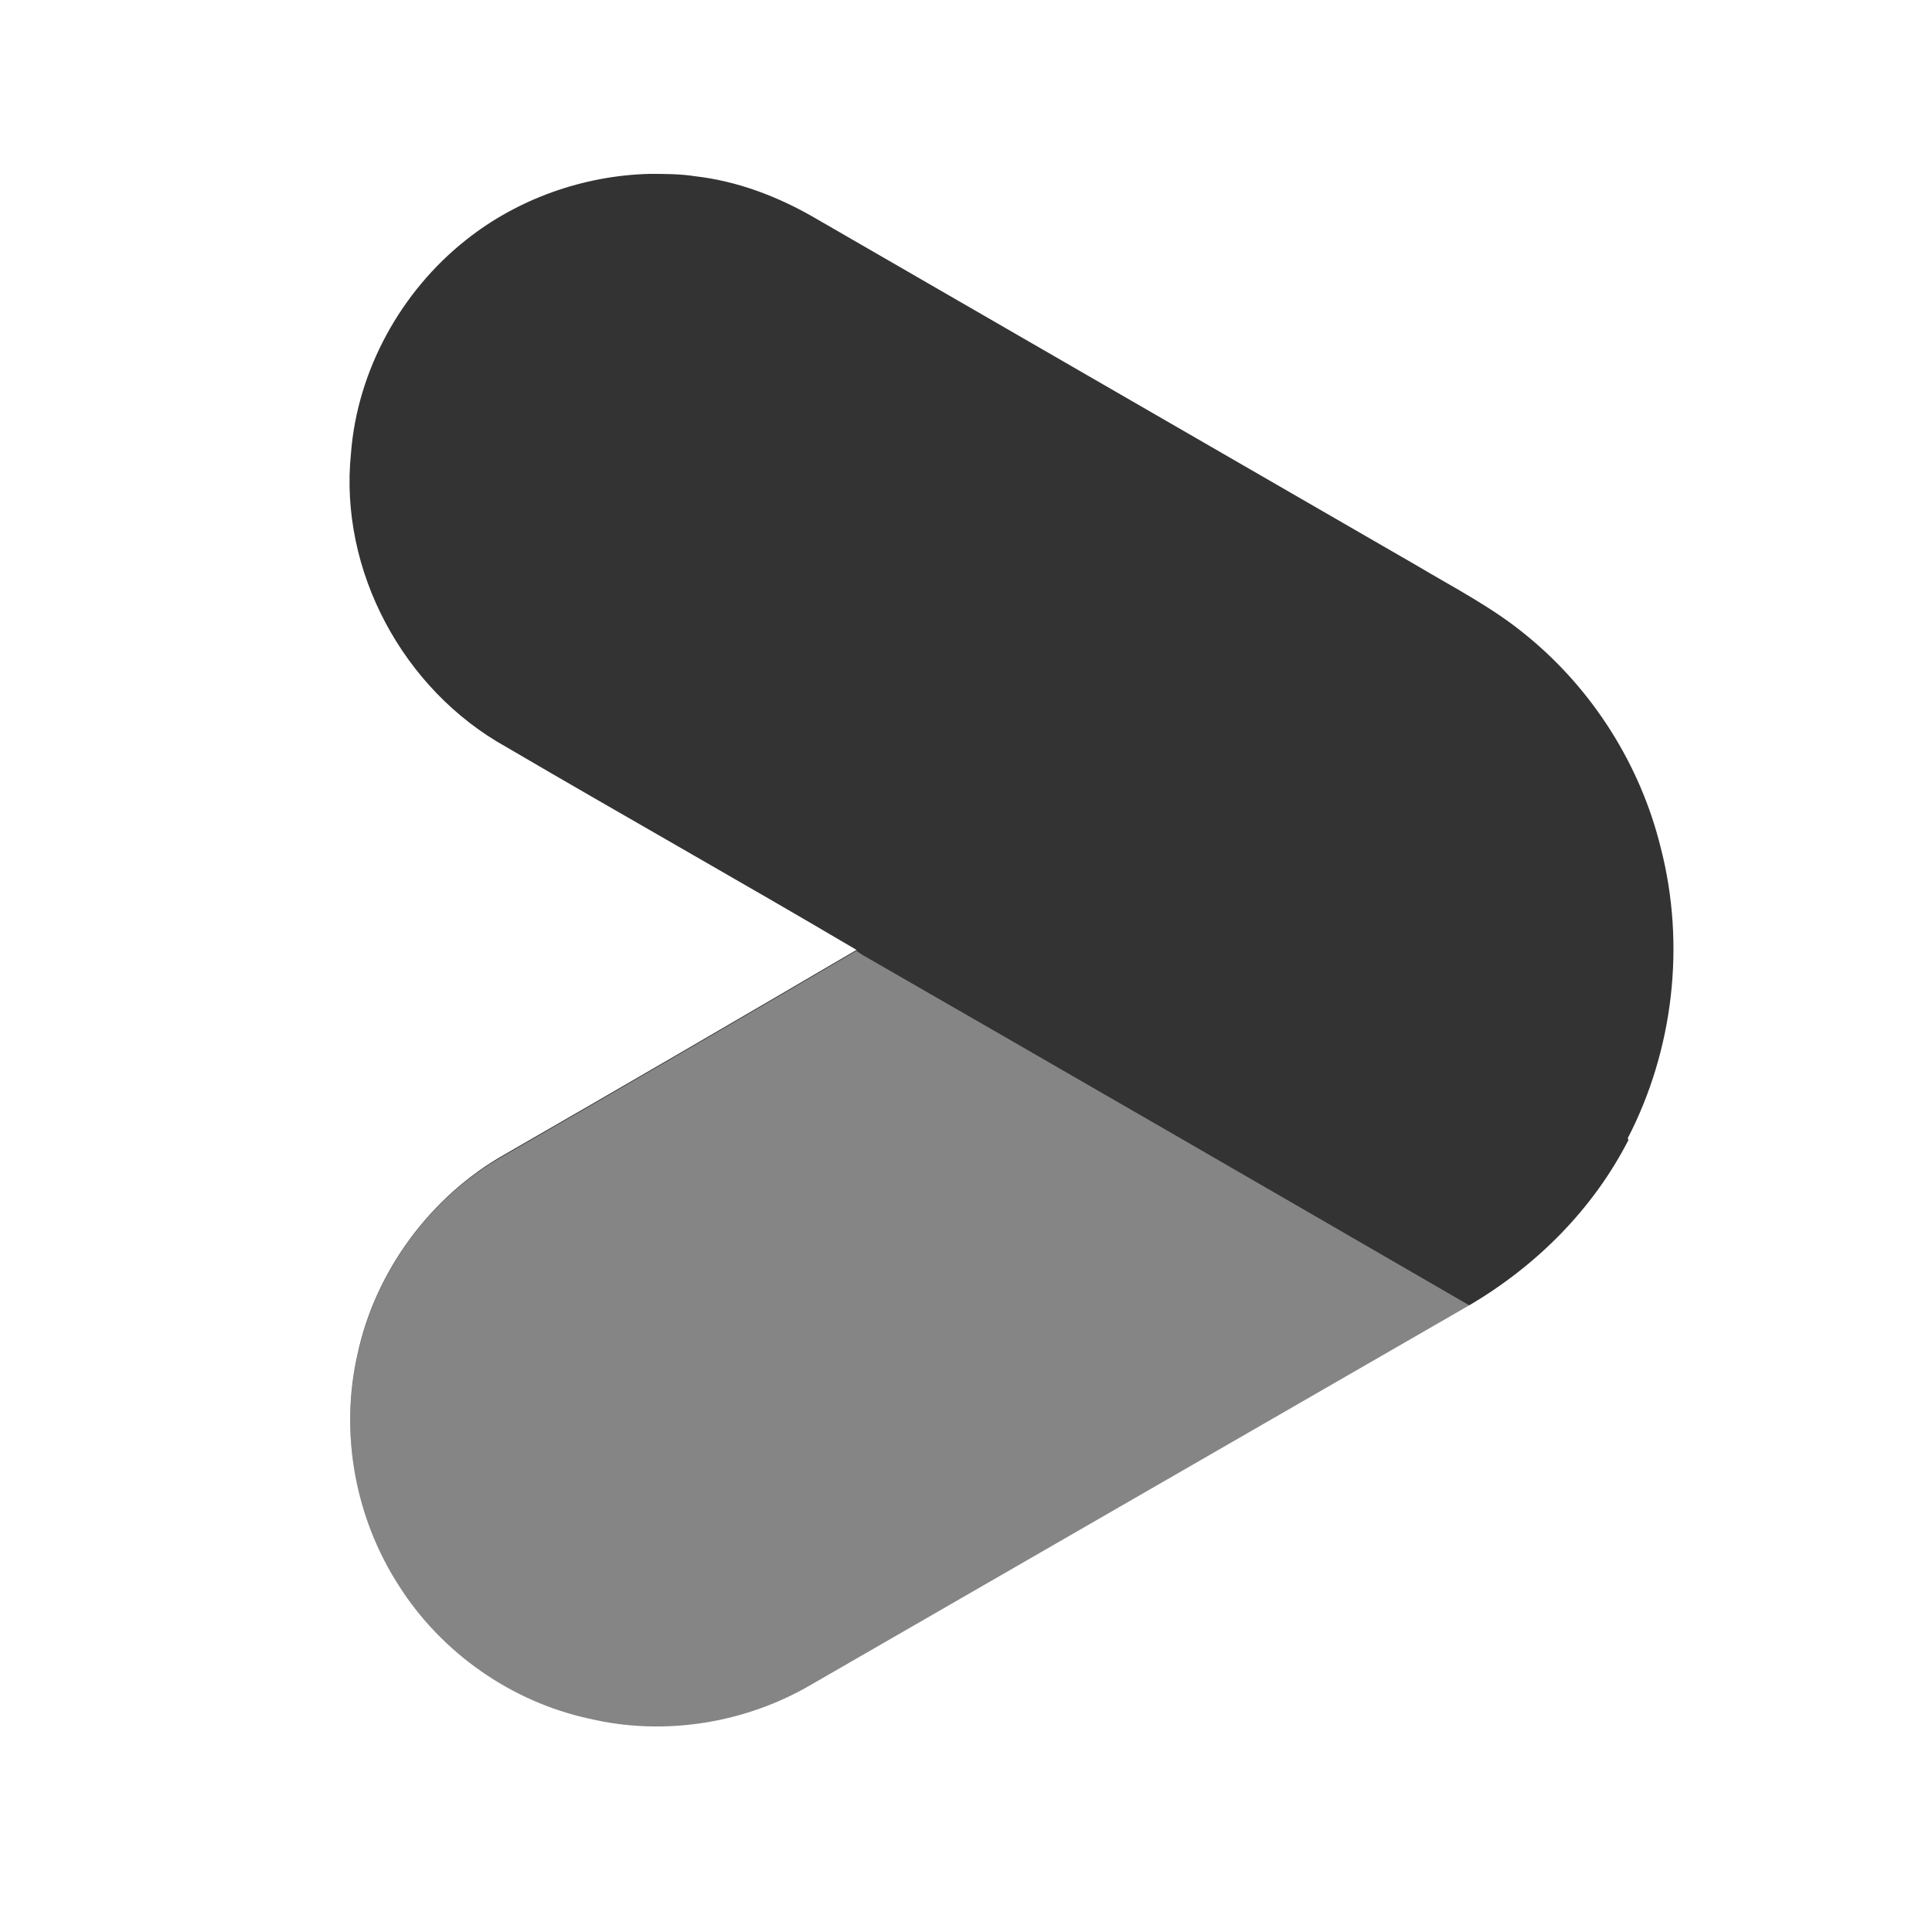 <svg xmlns:xlink="http://www.w3.org/1999/xlink" id="uuid-0d137184-0baf-4642-90f6-c9e4ba076c09" data-name="svg24" xmlns="http://www.w3.org/2000/svg" viewBox="0 0 24 24" width="24"  height="24" ><rect x="0" y="0" width="24" height="24" fill="#333333" stroke="none"/> <defs><style>
.uuid-a94e1c20-6895-4f8e-a358-2c29e7b37c34, .uuid-bca483ed-8d6c-4737-99af-805c83f9963d {
fill: #fff;
}.uuid-bca483ed-8d6c-4737-99af-805c83f9963d {
opacity: .4;
}
</style></defs> <path class="uuid-a94e1c20-6895-4f8e-a358-2c29e7b37c34" d="m0,0v24h24V0H0Zm20.23,14.16c-.44.86-1.14,1.56-1.97,2.05-2.72,1.57-5.45,3.14-8.17,4.71-.83.49-1.84.65-2.77.43-.97-.21-1.84-.82-2.37-1.66-.54-.84-.73-1.89-.51-2.86.22-1.04.91-1.97,1.83-2.49,1.46-.84,2.92-1.69,4.37-2.54-1.44-.85-2.9-1.67-4.35-2.52-1.28-.71-2.08-2.19-1.93-3.65.08-1.03.62-2.01,1.43-2.65.64-.51,1.46-.8,2.28-.82.19,0,.38,0,.57.03.52.06,1.02.25,1.47.51,2.49,1.44,4.99,2.88,7.48,4.32.47.28.96.53,1.38.88.82.67,1.41,1.61,1.66,2.63.31,1.2.16,2.51-.41,3.61Z" fill="#FFFFFF"></path> <path id="uuid-3eba6137-e1e7-4ea3-81ec-2c5f16f60066" data-name="path18" class="uuid-bca483ed-8d6c-4737-99af-805c83f9963d" d="m10.64,11.81c-1.45.85-2.91,1.7-4.37,2.54-.93.52-1.61,1.45-1.83,2.49-.22.97-.03,2.02.51,2.86.53.84,1.4,1.45,2.37,1.66.94.22,1.95.05,2.77-.43,2.72-1.57,5.45-3.14,8.17-4.71-2.52-1.46-5.03-2.91-7.55-4.36l-.06-.04Z" fill="#FFFFFF"></path></svg>